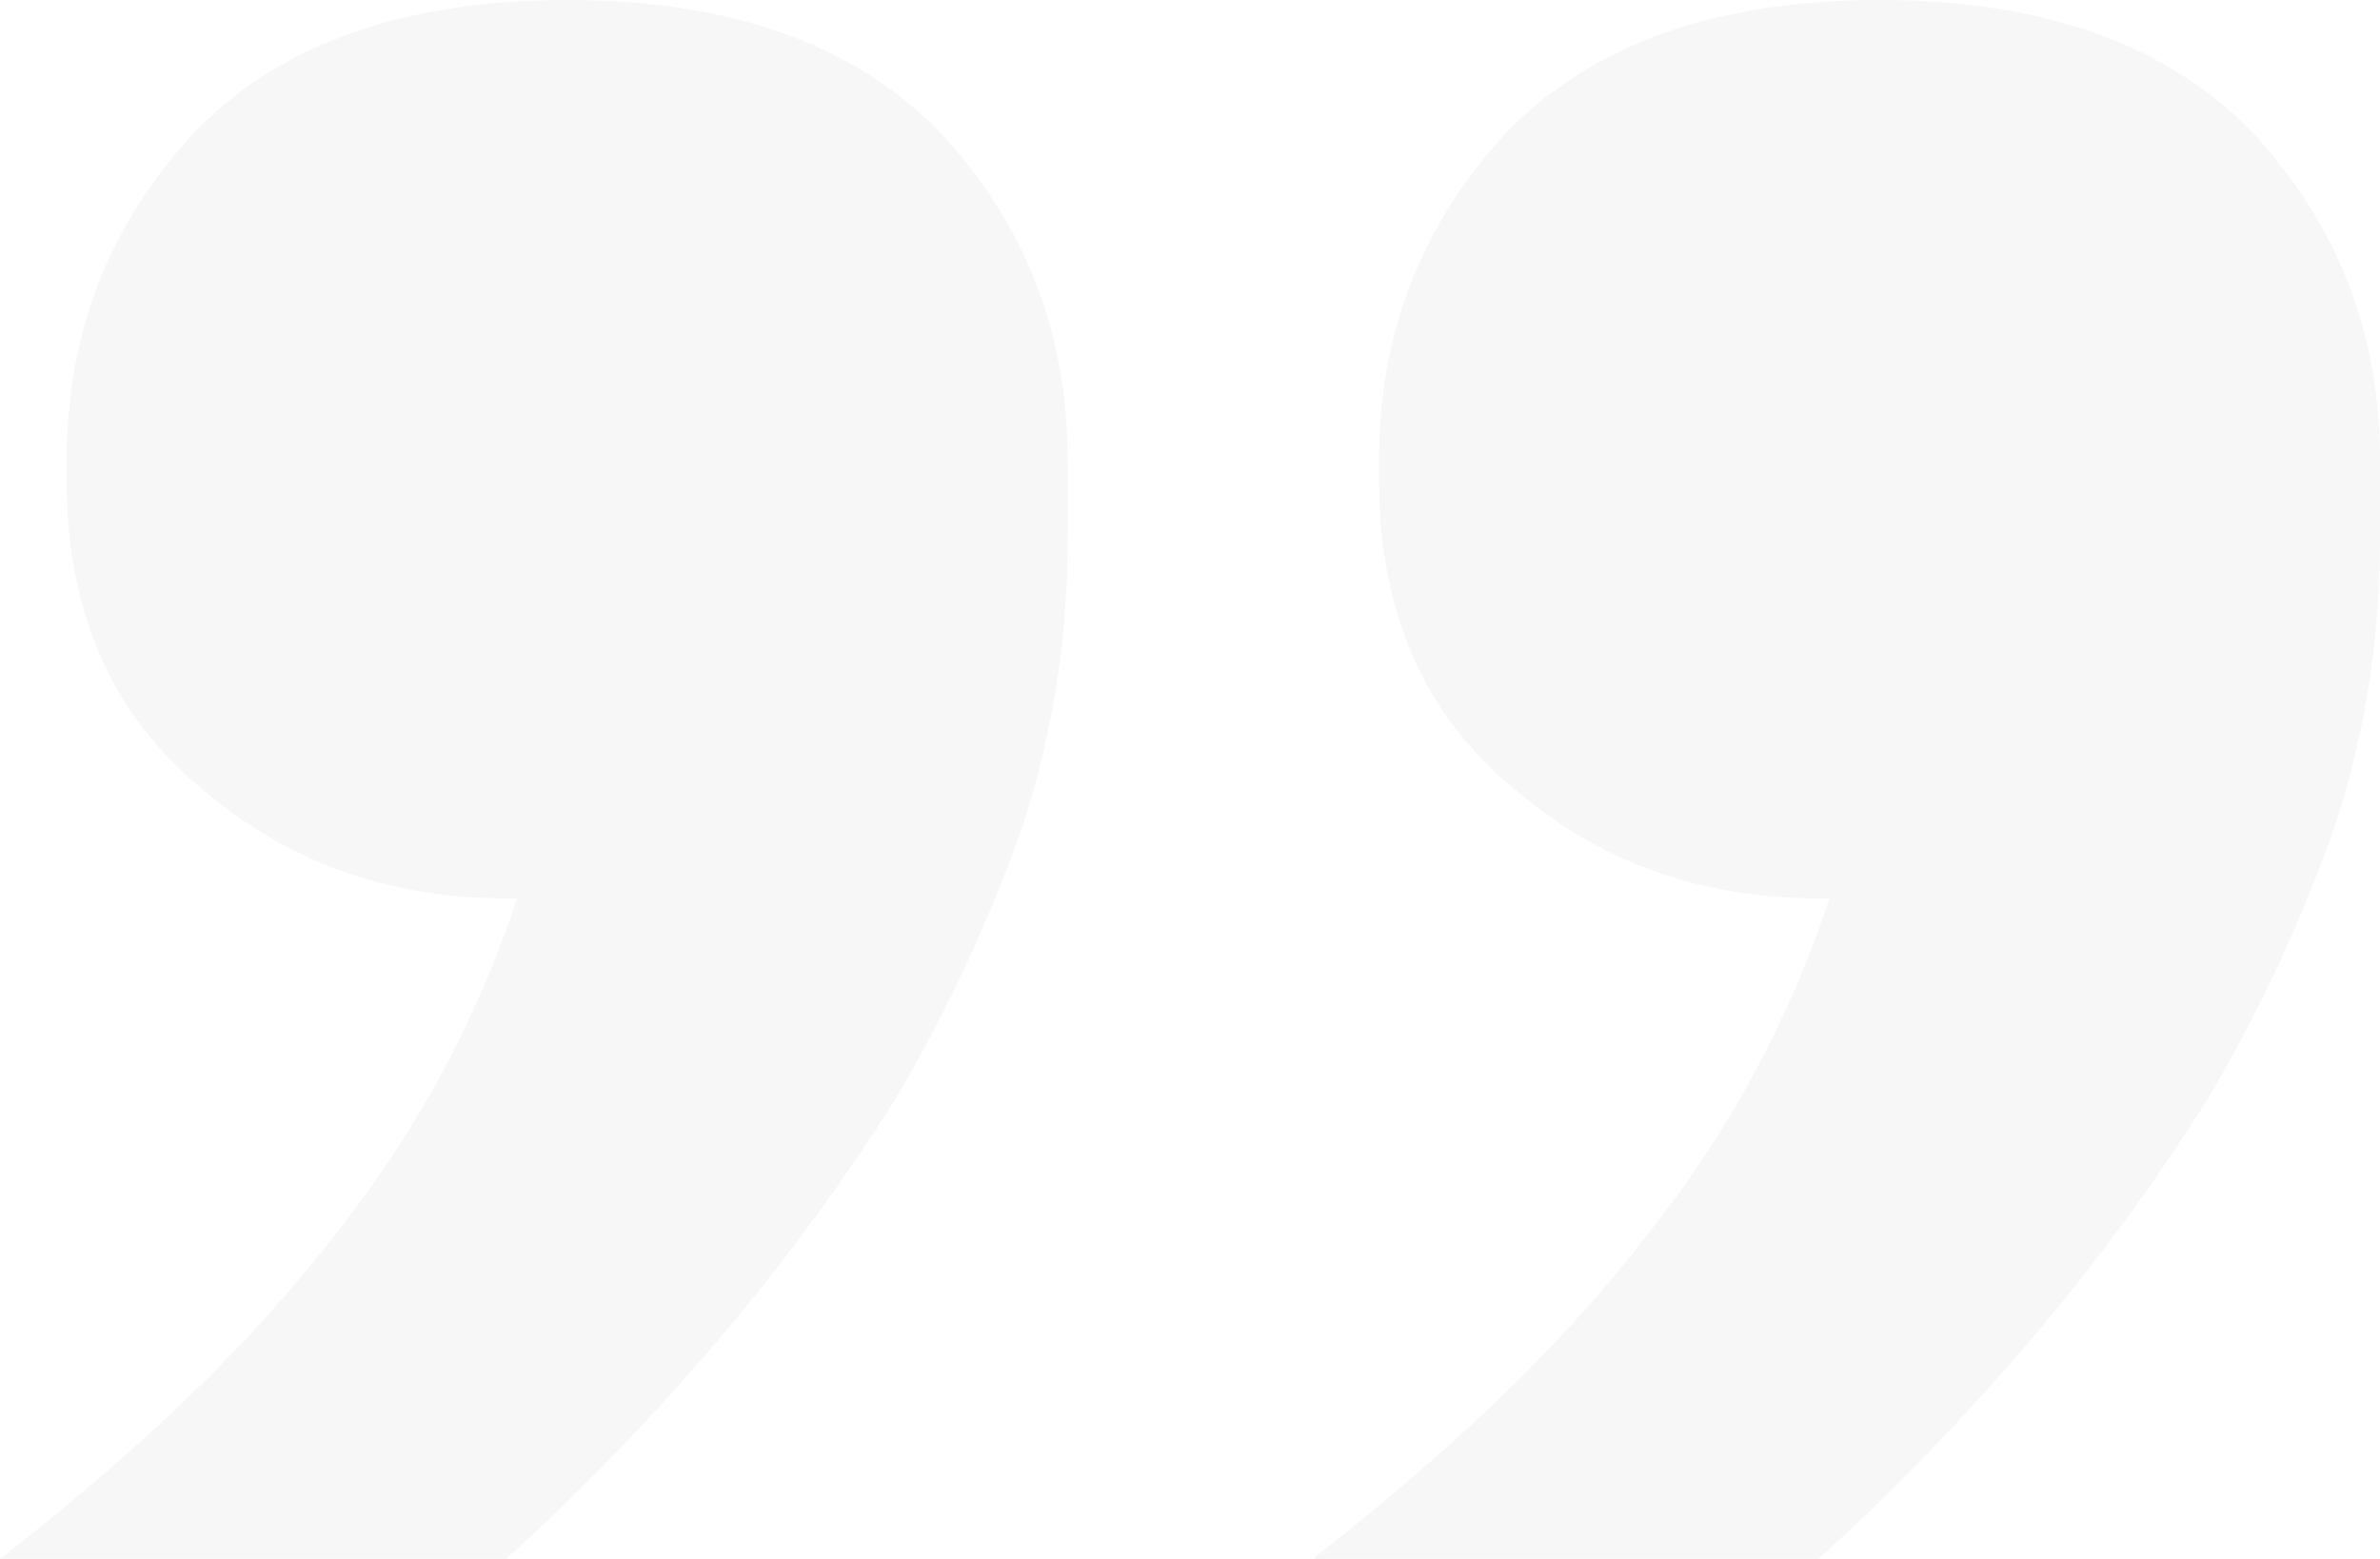 <svg width="116" height="76" viewBox="0 0 116 76" fill="none" xmlns="http://www.w3.org/2000/svg">
<path opacity="0.15" d="M91.608 -8.00858e-06C99.558 -8.7036e-06 105.611 2.147 109.766 6.441C113.922 10.906 116 16.23 116 22.414L116 26.278C116 31.087 115.277 35.724 113.832 40.19C112.206 44.827 110.128 49.293 107.598 53.586C104.888 57.88 101.907 61.916 98.654 65.695C95.402 69.473 92.059 72.909 88.626 76L63.963 76C70.829 70.676 76.249 65.437 80.224 60.285C84.199 55.304 87.181 49.808 89.168 43.797L88.626 43.797C82.844 43.797 77.875 41.993 73.72 38.386C69.383 34.78 67.215 29.799 67.215 23.444L67.215 22.414C67.215 16.23 69.293 10.906 73.449 6.441C77.604 2.147 83.657 -7.31356e-06 91.608 -8.00858e-06ZM27.645 -2.41679e-06C35.595 -3.11181e-06 41.648 2.147 45.804 6.441C49.959 10.906 52.037 16.23 52.037 22.414L52.037 26.278C52.037 31.087 51.315 35.724 49.869 40.19C48.243 44.827 46.165 49.293 43.636 53.586C40.925 57.88 37.944 61.916 34.692 65.695C31.439 69.473 28.097 72.909 24.664 76L6.64413e-06 76C6.866 70.676 12.287 65.437 16.262 60.285C20.237 55.304 23.218 49.808 25.206 43.797L24.664 43.797C18.882 43.797 13.913 41.993 9.757 38.386C5.421 34.78 3.252 29.799 3.252 23.444L3.252 22.414C3.252 16.23 5.33 10.906 9.486 6.441C13.642 2.147 19.695 -1.72177e-06 27.645 -2.41679e-06Z" fill="#CCCCCC"/>
</svg>
